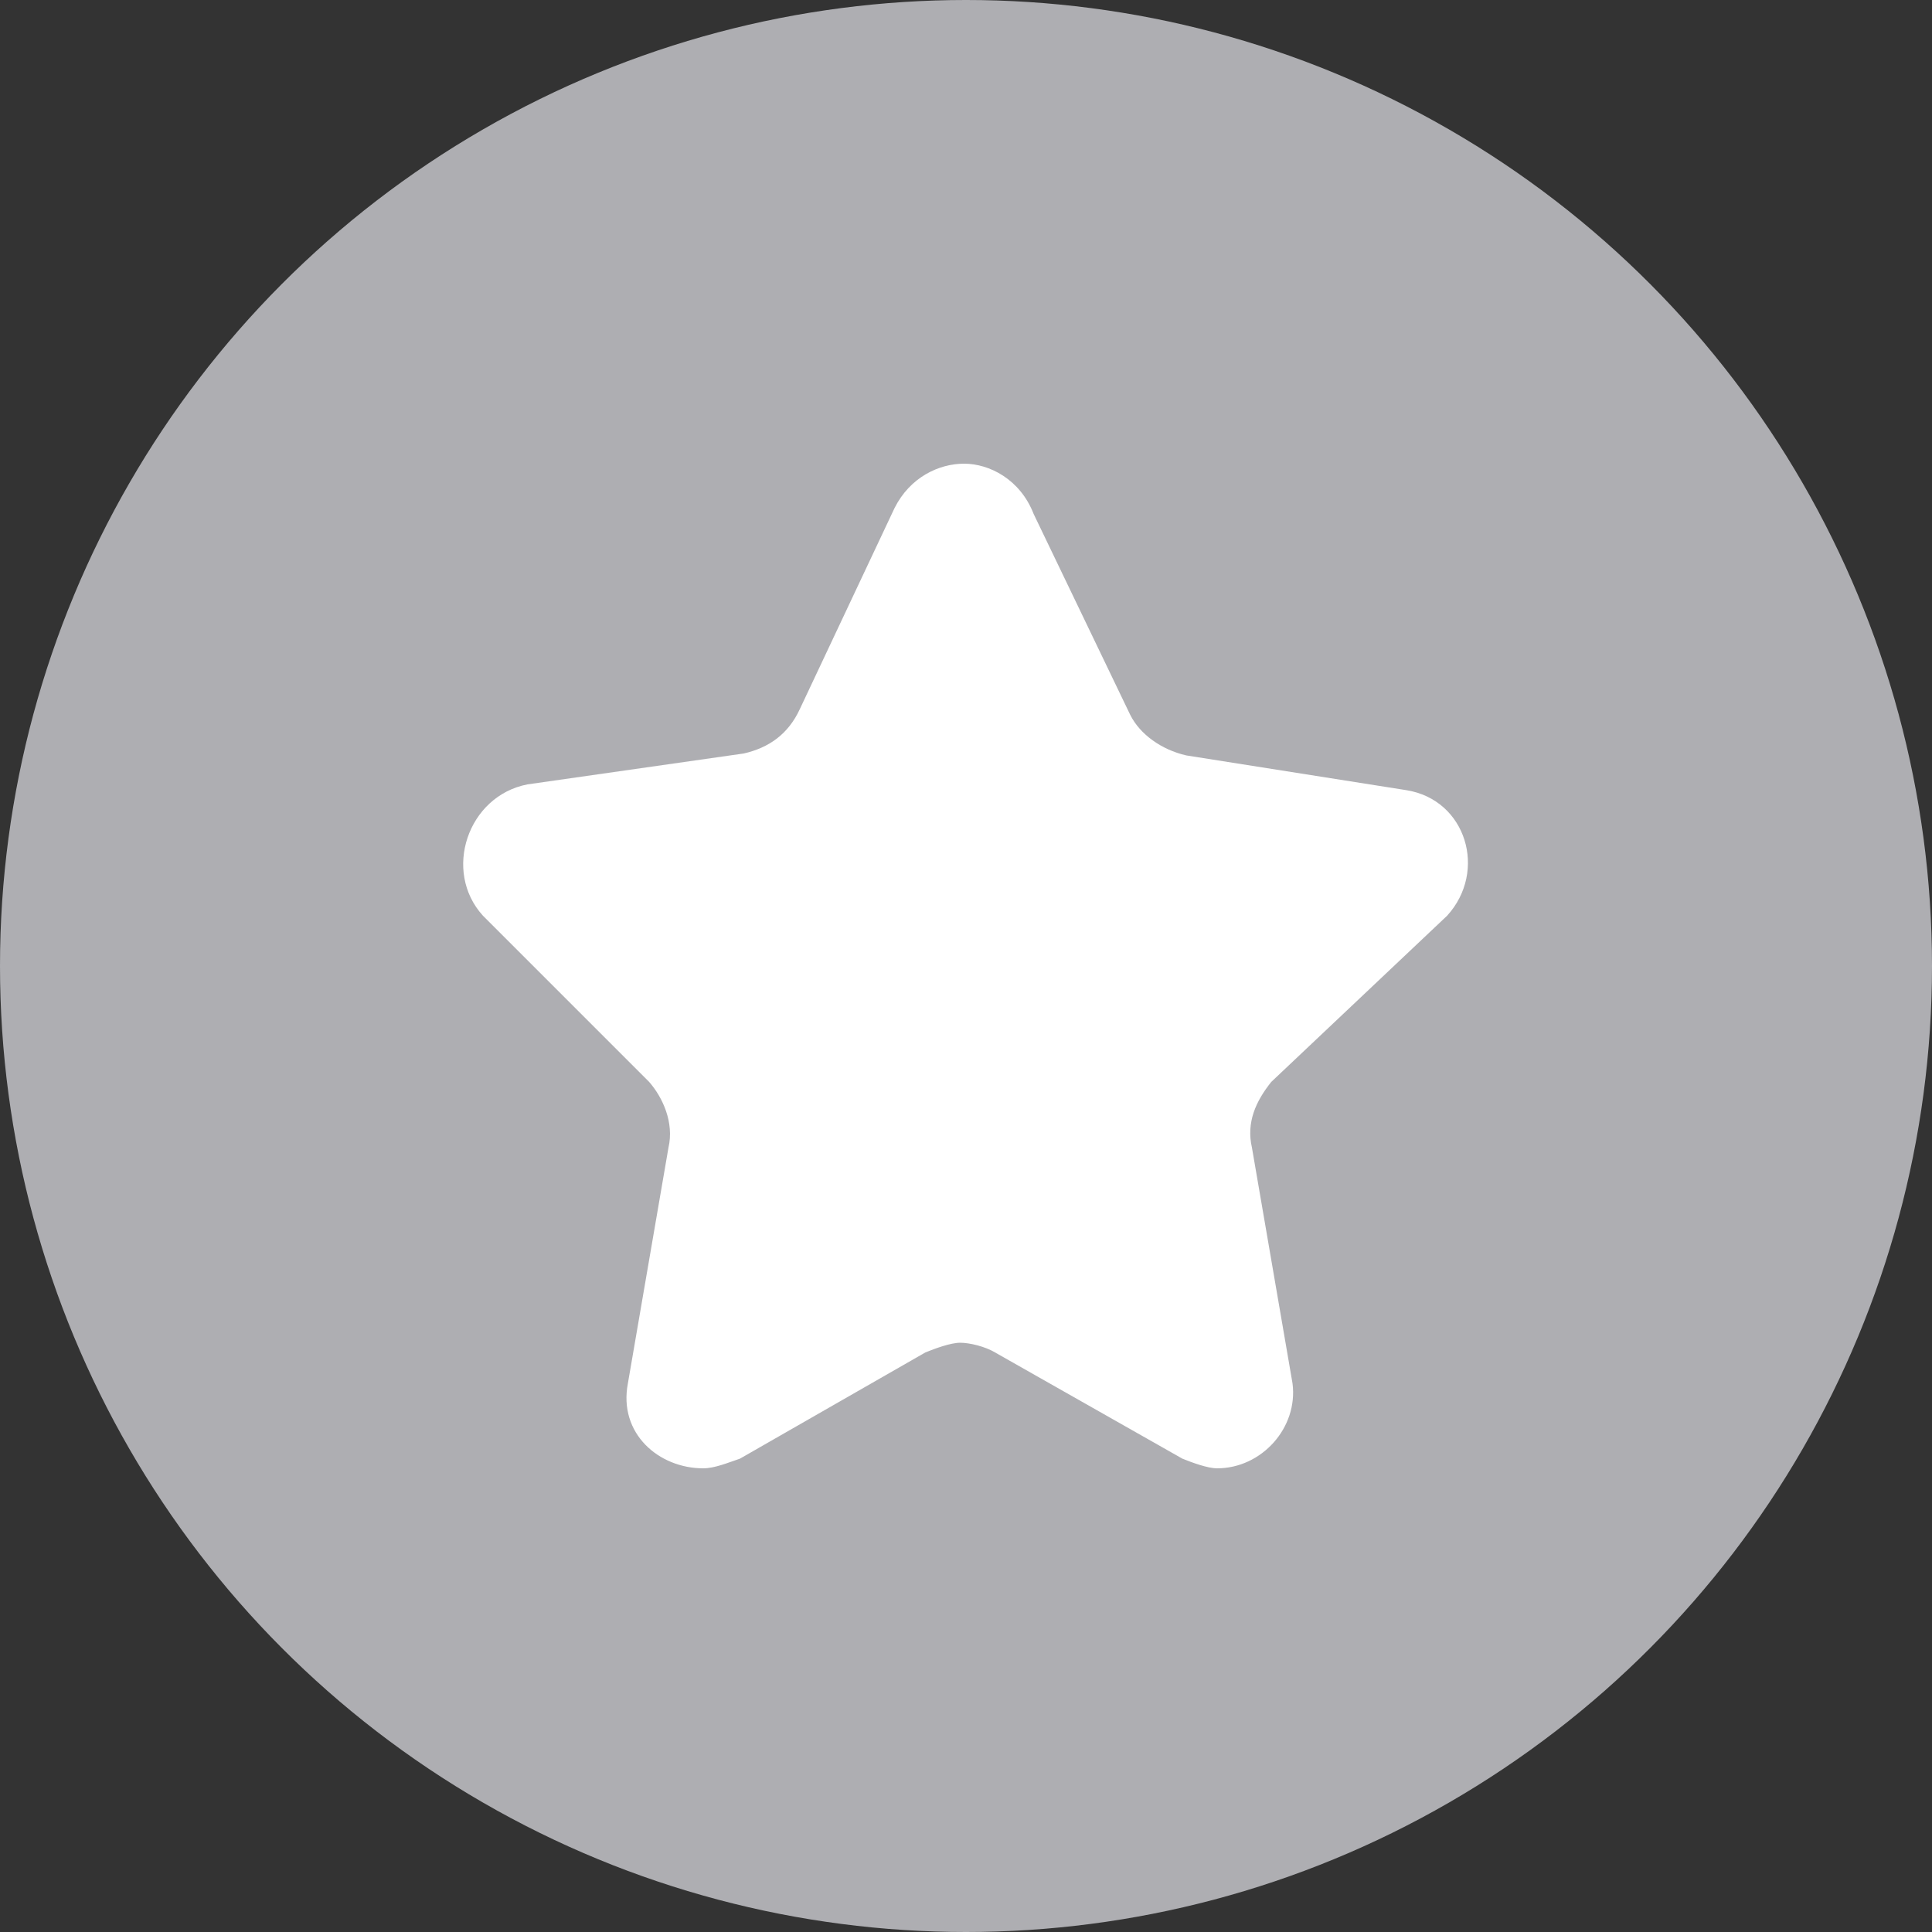 <?xml version="1.0" encoding="utf-8"?>
<!-- Generator: Adobe Illustrator 27.5.0, SVG Export Plug-In . SVG Version: 6.00 Build 0)  -->
<svg version="1.1" id="Layer_1" xmlns="http://www.w3.org/2000/svg" xmlns:xlink="http://www.w3.org/1999/xlink" x="0px" y="0px"
	 width="100px" height="100px" viewBox="0 0 100 100" style="enable-background:new 0 0 100 100;" xml:space="preserve">
<rect x="0" y="0" width="100" height="100" fill="#333333" stroke="none"/>
<style type="text/css">
	.st0{fill:#AEAEB2;}
	.st1{fill:#FFFFFF;}
</style>
<circle class="st0" cx="50" cy="50" r="50"/>
<path class="st1" d="M65.8,56c-0.8,1-1.3,2.1-1,3.4l2.1,12.2c0.3,2.3-1.6,4.4-3.9,4.4c-0.5,0-1.3-0.3-1.8-0.5L51.5,70
	c-0.5-0.3-1.3-0.5-1.8-0.5s-1.3,0.3-1.8,0.5l-9.6,5.5C37.7,75.7,37,76,36.4,76c-2.3,0-4.4-1.8-3.9-4.4l2.1-12.2
	c0.3-1.3-0.3-2.6-1-3.4L25,47.4c-2.1-2.3-0.8-6.2,2.3-6.8l11.2-1.6c1.3-0.3,2.3-1,2.9-2.3l4.9-10.4c0.8-1.6,2.3-2.3,3.6-2.3
	c1.3,0,2.9,0.8,3.6,2.6L58.5,37c0.5,1,1.6,1.8,2.9,2.1l11.4,1.8c3.1,0.5,4.2,4.2,2.1,6.5L65.8,56z"/>
</svg>
